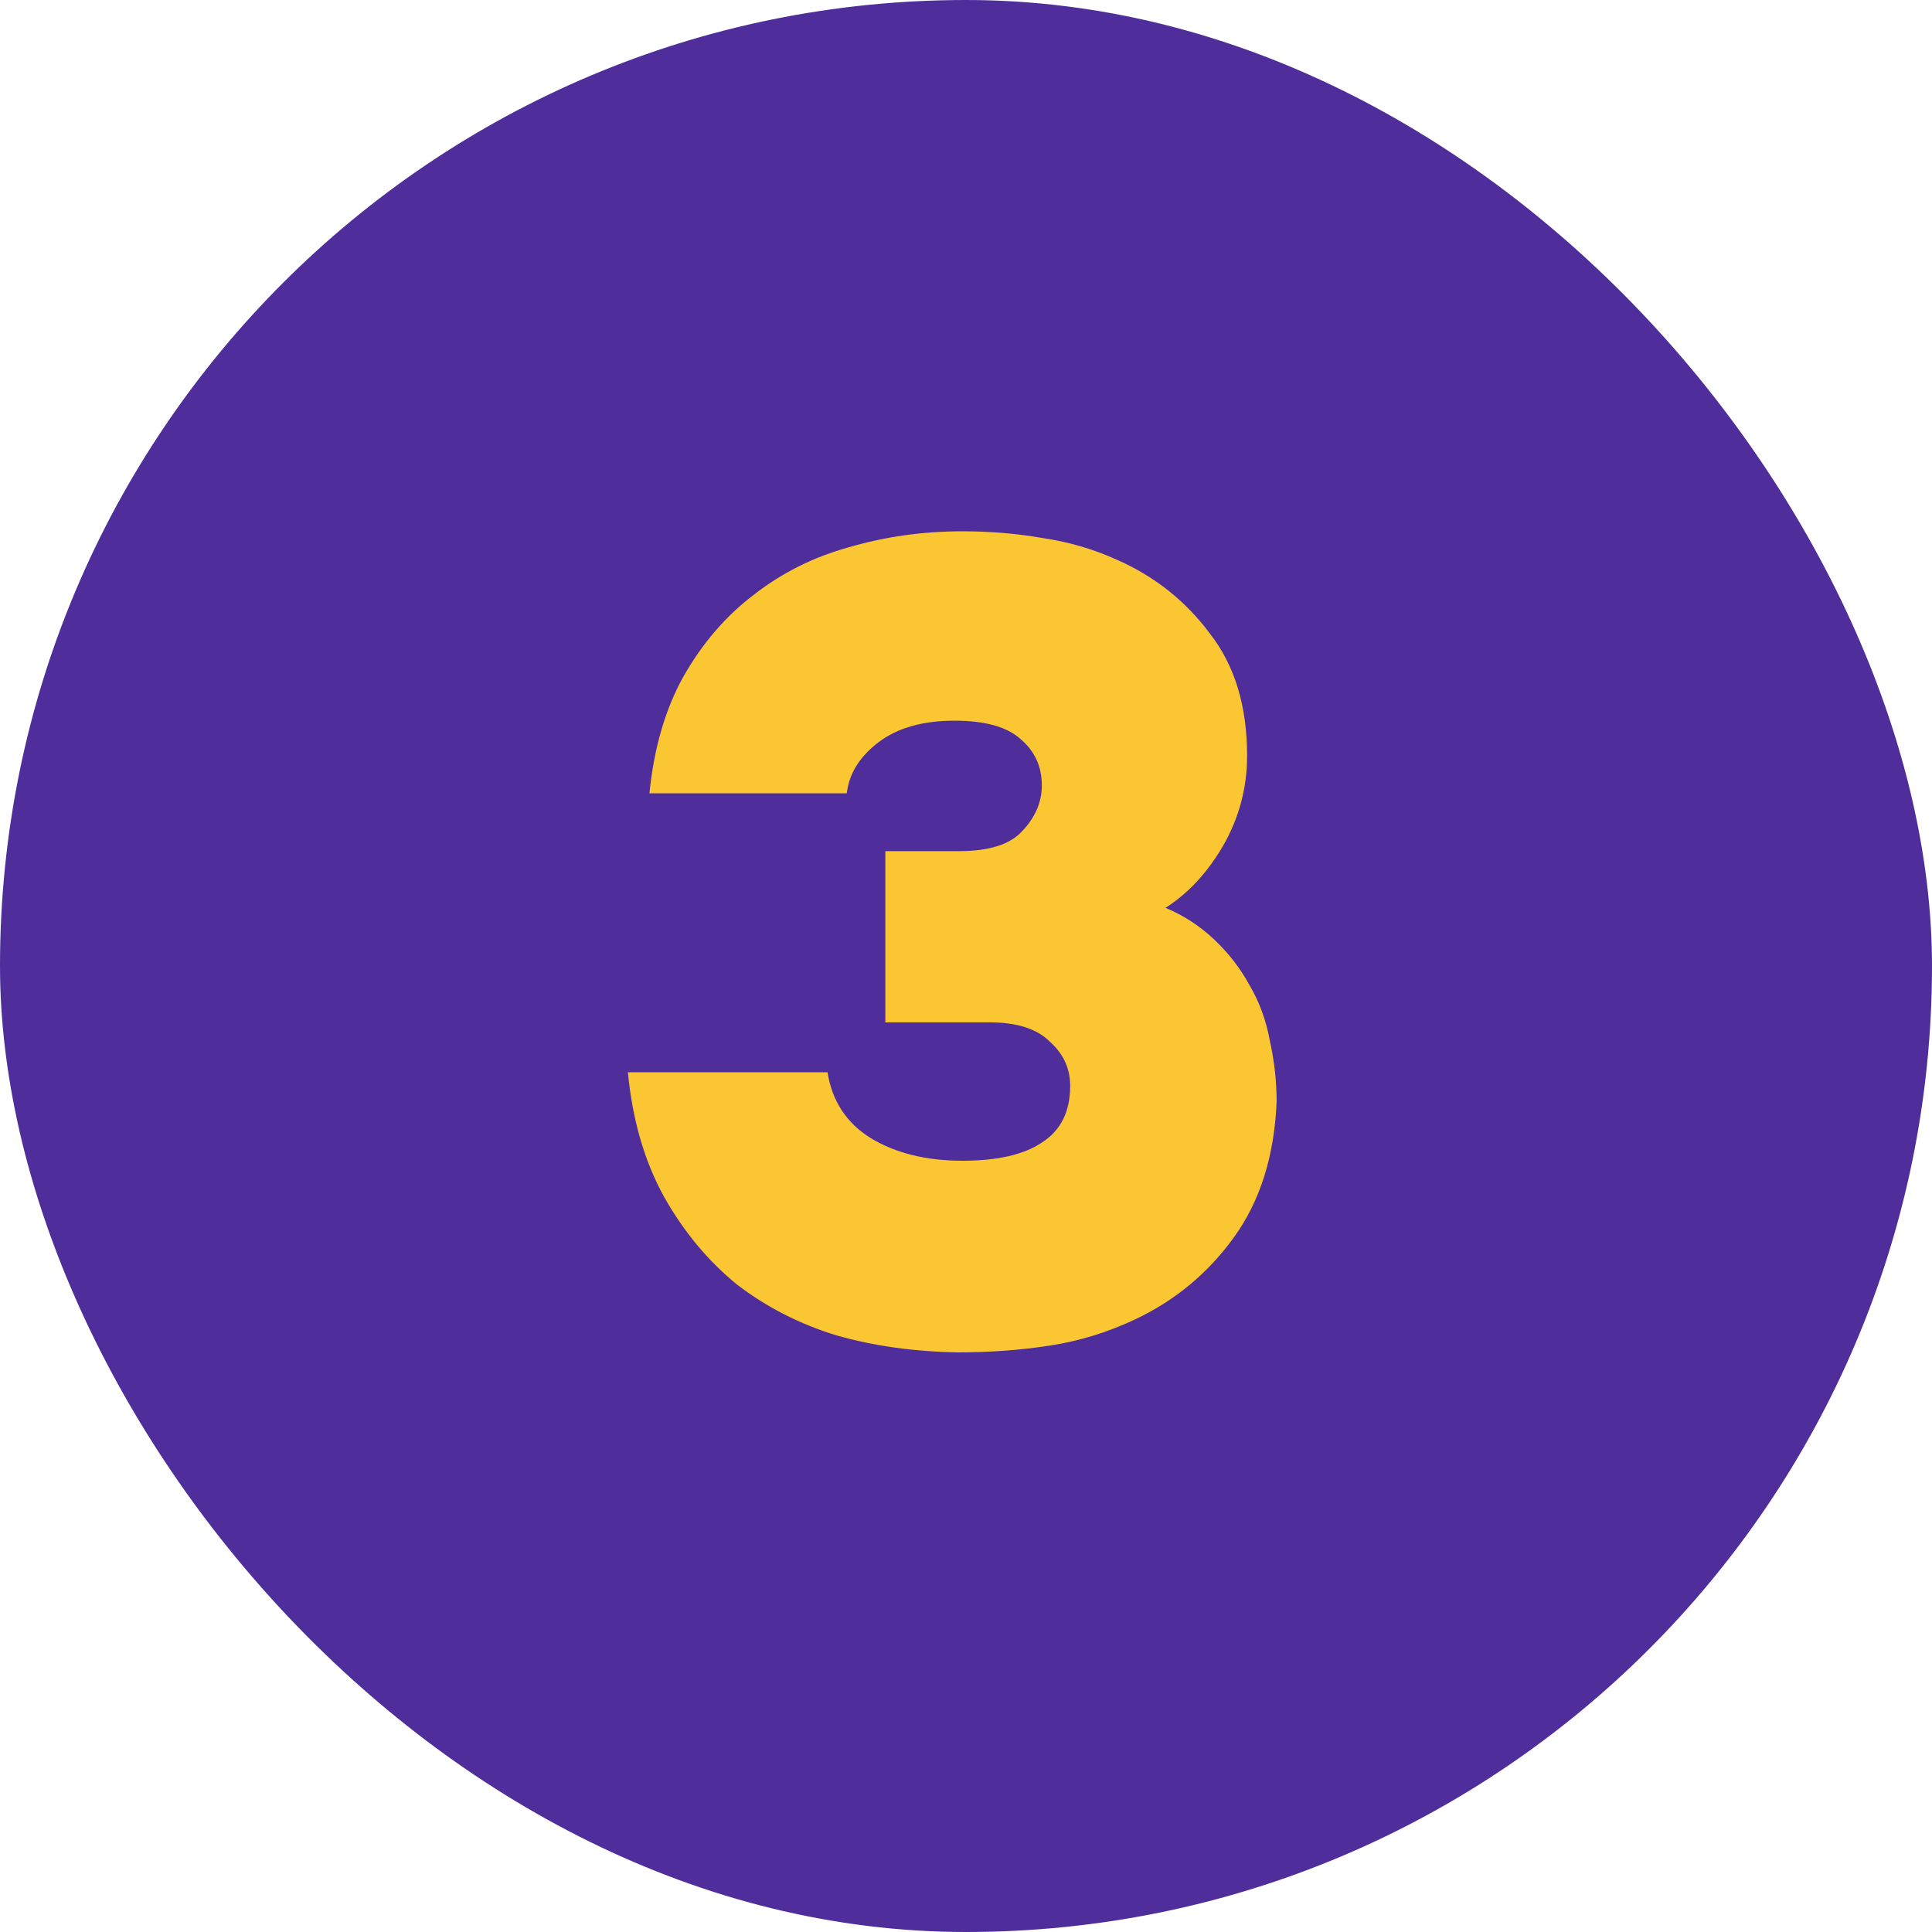 <?xml version="1.0" encoding="UTF-8"?> <svg xmlns="http://www.w3.org/2000/svg" width="40" height="40" viewBox="0 0 40 40" fill="none"> <rect width="40" height="40" rx="20" fill="#4F2E9C"></rect> <path d="M13.446 16.424C13.54 15.485 13.775 14.679 14.151 14.005C14.542 13.317 15.027 12.753 15.606 12.315C16.186 11.861 16.843 11.532 17.579 11.329C18.33 11.11 19.113 11 19.927 11C20.506 11 21.062 11.047 21.594 11.141C22.126 11.219 22.635 11.368 23.12 11.587C23.903 11.931 24.545 12.44 25.046 13.113C25.562 13.771 25.82 14.616 25.82 15.649C25.82 16.307 25.656 16.925 25.327 17.504C24.999 18.068 24.599 18.498 24.13 18.796C24.506 18.952 24.842 19.171 25.14 19.453C25.437 19.735 25.68 20.048 25.867 20.392C26.071 20.737 26.212 21.12 26.29 21.543C26.384 21.965 26.431 22.388 26.431 22.811C26.384 23.938 26.087 24.877 25.539 25.628C25.006 26.364 24.326 26.928 23.496 27.319C22.932 27.585 22.345 27.765 21.735 27.859C21.124 27.953 20.49 28 19.833 28C18.925 27.984 18.087 27.867 17.32 27.648C16.553 27.413 15.865 27.061 15.254 26.591C14.659 26.106 14.158 25.503 13.751 24.783C13.344 24.047 13.094 23.186 13 22.2H17.133C17.227 22.795 17.524 23.249 18.025 23.562C18.541 23.875 19.175 24.032 19.927 24.032C20.647 24.032 21.195 23.907 21.57 23.656C21.962 23.406 22.157 23.014 22.157 22.482C22.157 22.122 22.017 21.817 21.735 21.566C21.469 21.3 21.054 21.167 20.49 21.167H18.33V17.622H19.856C20.483 17.622 20.921 17.481 21.171 17.199C21.437 16.917 21.57 16.604 21.57 16.26C21.57 15.868 21.422 15.547 21.124 15.297C20.843 15.046 20.389 14.921 19.762 14.921C19.105 14.921 18.581 15.07 18.189 15.367C17.798 15.665 17.579 16.017 17.532 16.424H13.446Z" fill="#FAC733"></path> </svg> 